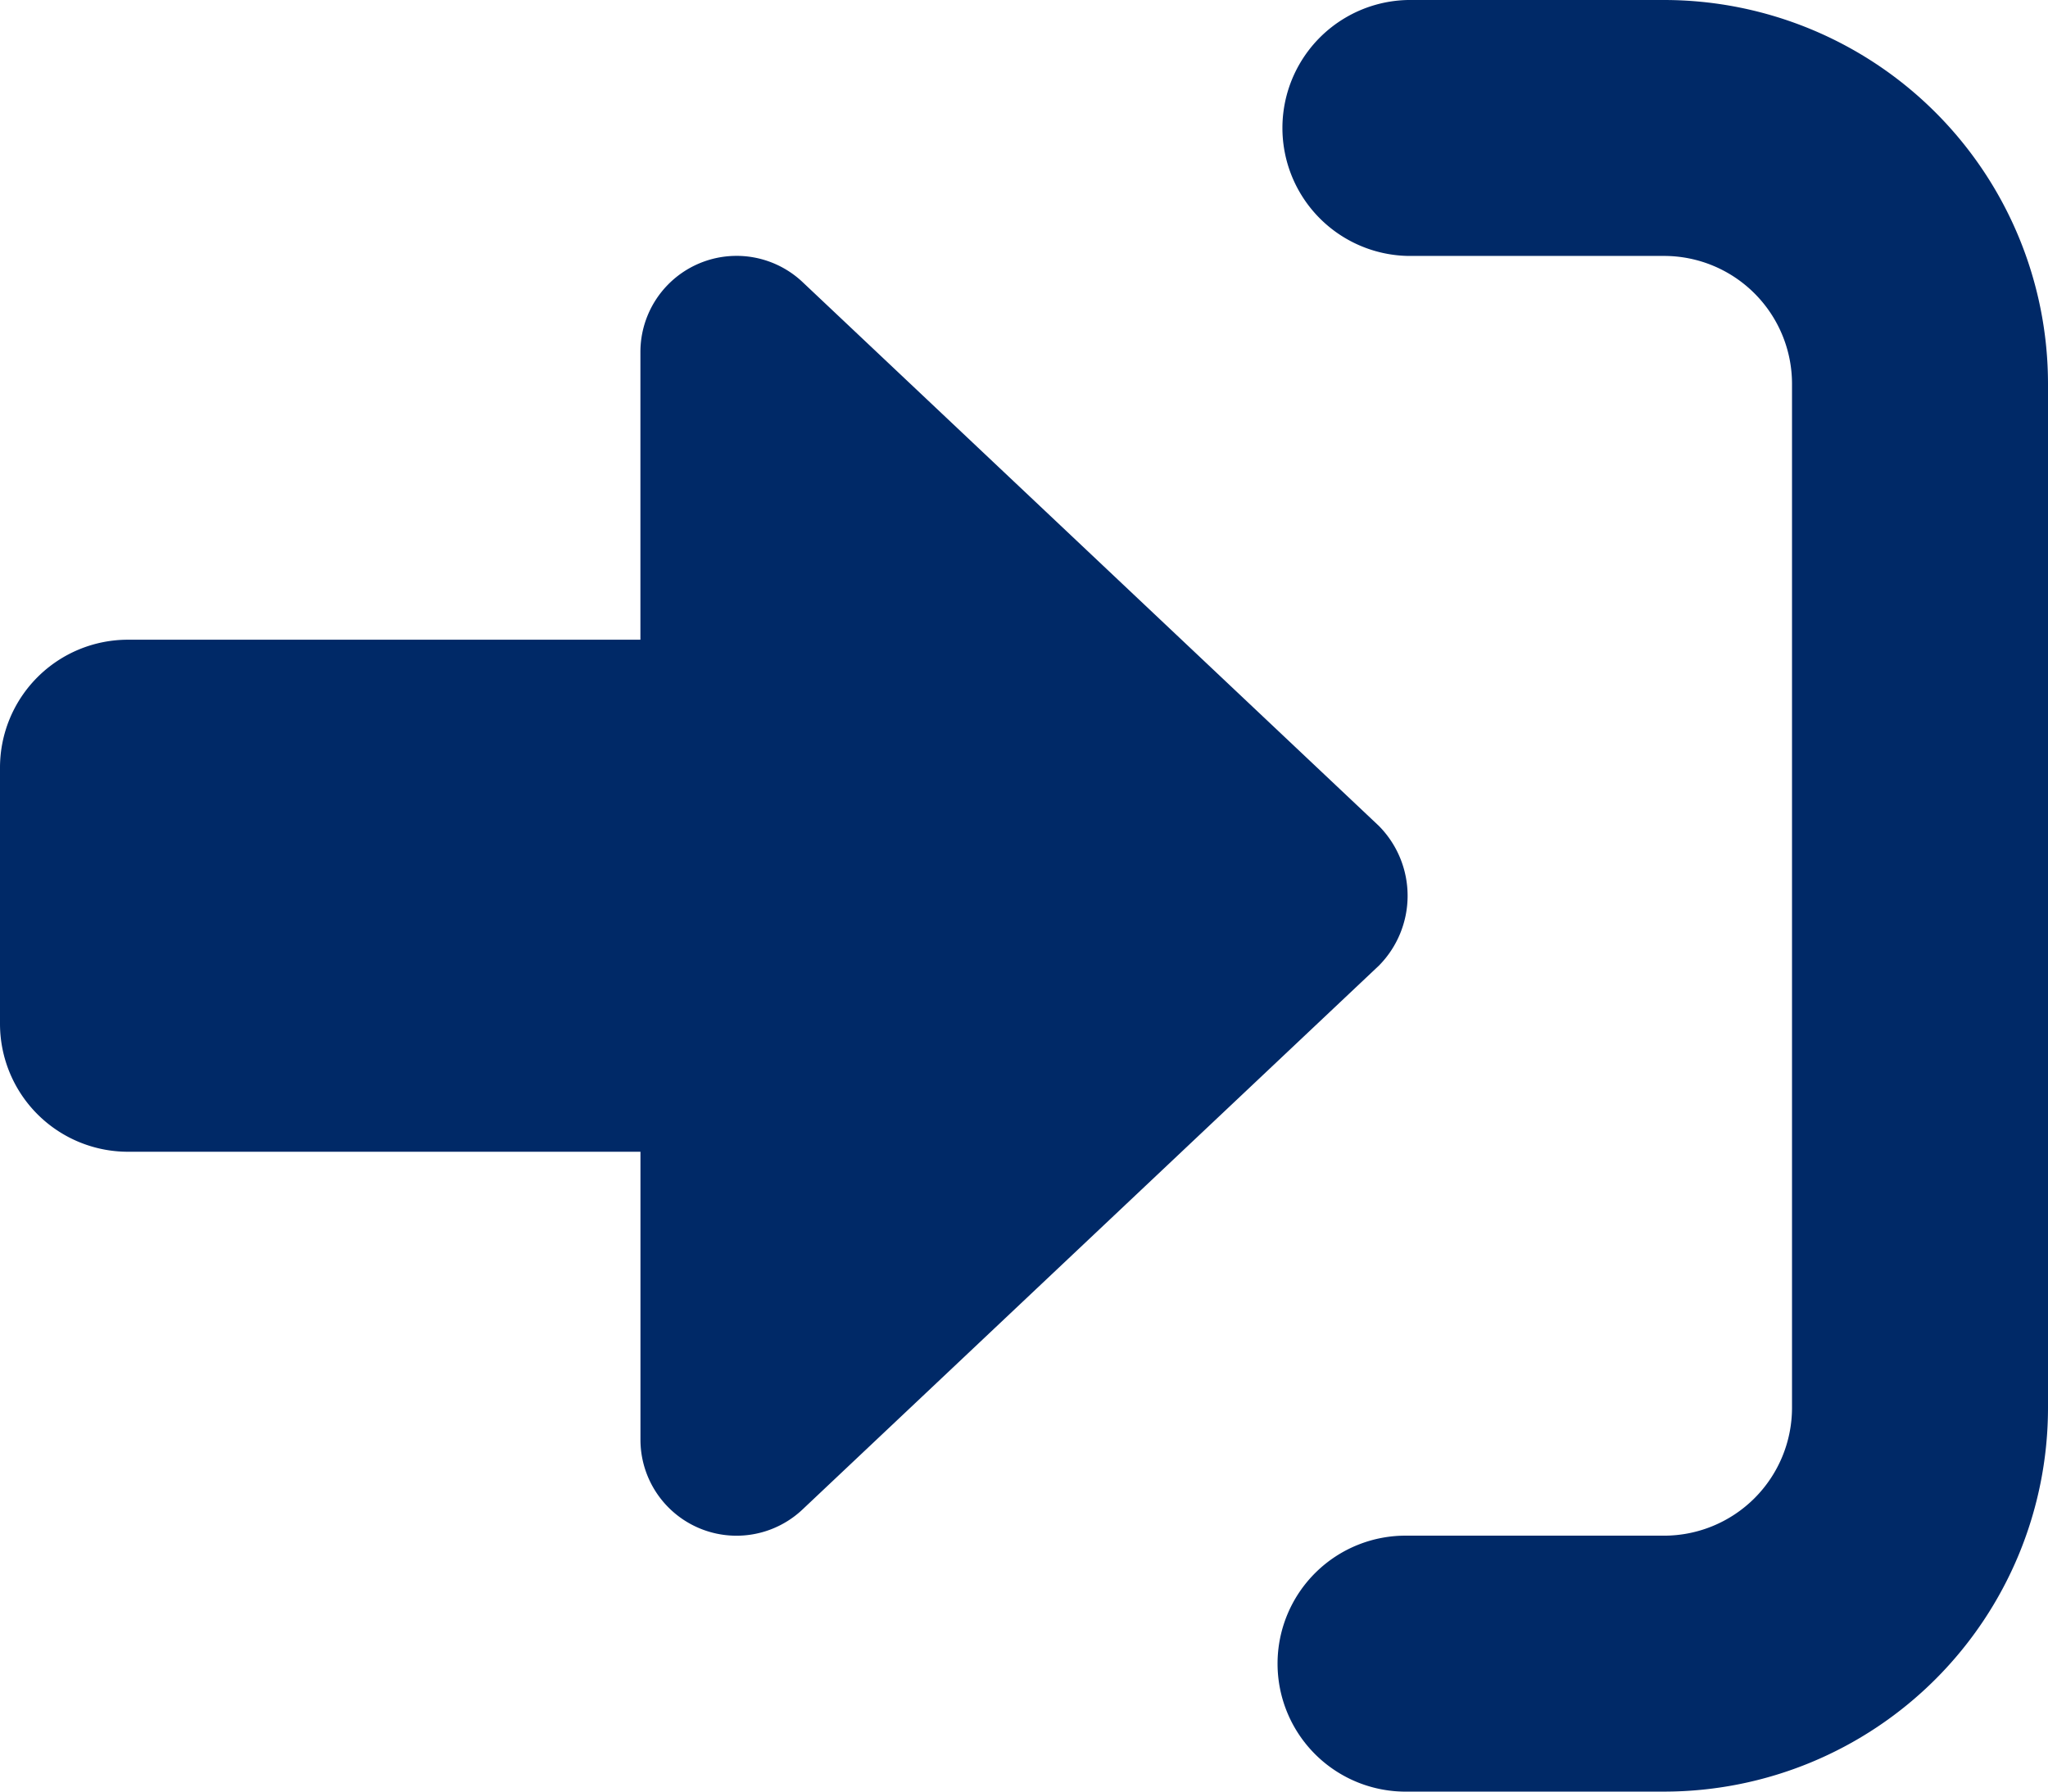 <svg xmlns="http://www.w3.org/2000/svg" width="44.17" height="38.649" viewBox="0 0 44.17 38.649"><path d="M29.737,49.815,17.306,38.082a2.074,2.074,0,0,0-3.494,1.51V45.8H2.762A2.76,2.76,0,0,0,0,48.564v5.521a2.761,2.761,0,0,0,2.762,2.761H13.813v6.211a2.072,2.072,0,0,0,3.495,1.506L29.74,52.83A2.143,2.143,0,0,0,29.737,49.815ZM35.888,32H30.367a2.761,2.761,0,0,0,0,5.521h5.521a2.761,2.761,0,0,1,2.761,2.761V62.367a2.761,2.761,0,0,1-2.761,2.761H30.367a2.761,2.761,0,1,0,0,5.521h5.521a8.282,8.282,0,0,0,8.282-8.282V40.282A8.283,8.283,0,0,0,35.888,32Z" transform="translate(0 -32)" fill="#002967"/></svg>